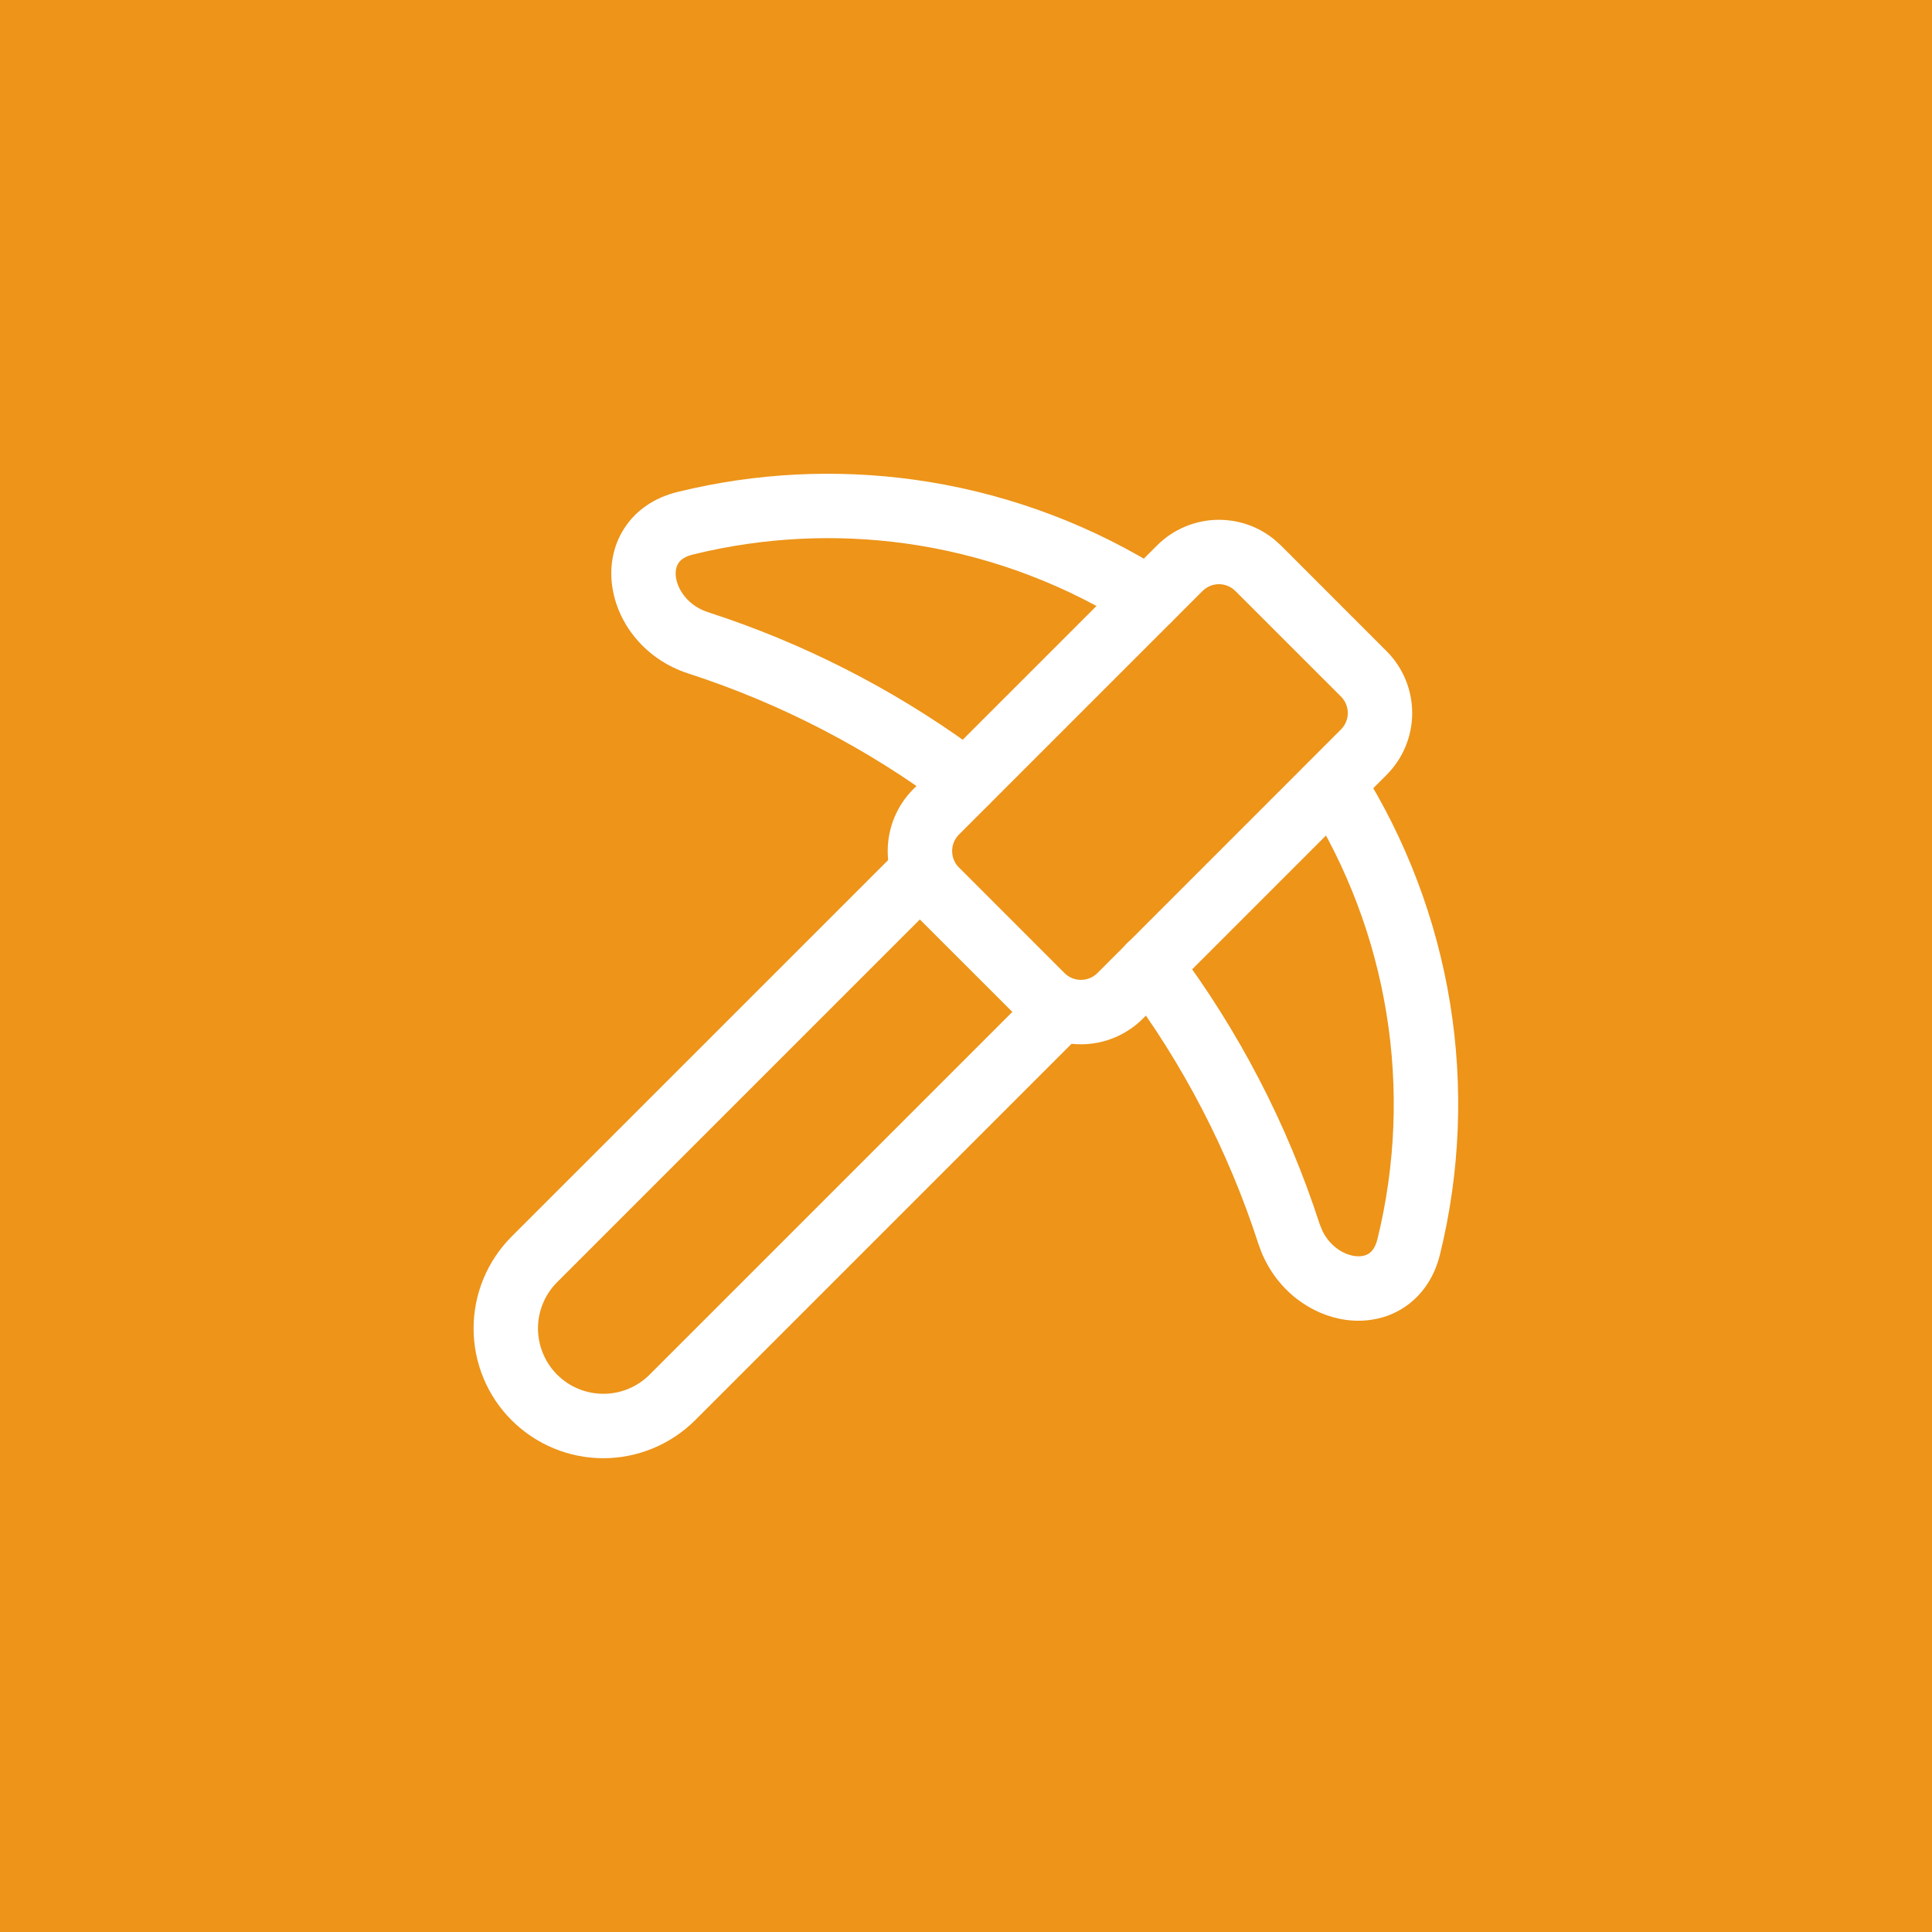 <svg width="40" height="40" viewBox="0 0 40 40" fill="none" xmlns="http://www.w3.org/2000/svg">
<rect width="40" height="40" fill="#ED9419"/>
<path d="M18.574 17.621C18.834 17.361 19.257 17.361 19.517 17.621C19.778 17.881 19.778 18.304 19.517 18.564L11.535 26.546C11.281 26.8 11.138 27.144 11.138 27.503C11.139 27.862 11.281 28.207 11.535 28.461C11.789 28.715 12.133 28.857 12.493 28.857C12.67 28.857 12.846 28.822 13.011 28.754C13.175 28.686 13.324 28.586 13.45 28.46L21.431 20.479C21.692 20.219 22.114 20.219 22.374 20.479C22.635 20.739 22.635 21.162 22.374 21.422L14.393 29.403C14.143 29.652 13.847 29.85 13.521 29.985C13.195 30.12 12.845 30.191 12.493 30.191C11.78 30.191 11.097 29.908 10.592 29.404C10.088 28.9 9.805 28.216 9.805 27.504C9.805 26.791 10.088 26.107 10.591 25.603L18.574 17.621Z" fill="white"/>
<path d="M14.352 10.11C15.963 9.757 17.626 9.714 19.255 9.981C20.992 10.267 22.654 10.9 24.139 11.844C24.45 12.042 24.541 12.454 24.344 12.765C24.146 13.075 23.735 13.167 23.424 12.97C22.09 12.122 20.599 11.553 19.039 11.296C17.577 11.056 16.083 11.096 14.637 11.413L14.349 11.48C14.161 11.525 14.082 11.604 14.046 11.66C14.005 11.722 13.977 11.818 13.994 11.947C14.03 12.215 14.249 12.542 14.659 12.675L15.045 12.804C16.966 13.471 18.773 14.434 20.4 15.656C20.694 15.878 20.753 16.295 20.532 16.589C20.311 16.884 19.892 16.943 19.598 16.721C17.981 15.506 16.173 14.567 14.248 13.943C13.355 13.654 12.776 12.905 12.673 12.121C12.62 11.725 12.689 11.3 12.928 10.934C13.17 10.56 13.554 10.301 14.032 10.184L14.352 10.11Z" fill="white"/>
<path d="M27.261 15.693C27.572 15.496 27.983 15.589 28.18 15.901C29.114 17.384 29.741 19.039 30.022 20.769C30.303 22.499 30.232 24.268 29.814 25.97C29.697 26.447 29.437 26.83 29.064 27.073C28.697 27.311 28.272 27.38 27.875 27.328C27.14 27.23 26.437 26.715 26.113 25.915L26.053 25.751C25.43 23.826 24.491 22.017 23.274 20.4C23.053 20.105 23.112 19.687 23.407 19.466C23.701 19.245 24.119 19.305 24.34 19.599C25.645 21.334 26.652 23.275 27.321 25.34L27.38 25.485C27.535 25.803 27.816 25.974 28.05 26.005C28.18 26.022 28.275 25.995 28.338 25.955C28.394 25.919 28.473 25.84 28.519 25.652C28.894 24.124 28.957 22.536 28.705 20.983C28.453 19.43 27.892 17.943 27.052 16.612C26.856 16.3 26.949 15.889 27.261 15.693Z" fill="white"/>
<path d="M27.905 14.763C27.905 14.635 27.854 14.513 27.764 14.422L25.577 12.236C25.486 12.146 25.364 12.095 25.237 12.095C25.11 12.095 24.987 12.146 24.897 12.236L19.853 17.28C19.763 17.37 19.713 17.492 19.713 17.62C19.713 17.747 19.762 17.869 19.852 17.959H19.853L22.04 20.147C22.13 20.237 22.253 20.287 22.38 20.287C22.507 20.287 22.629 20.237 22.72 20.147L27.764 15.102C27.854 15.012 27.904 14.89 27.905 14.763ZM29.238 14.763C29.238 15.244 29.046 15.705 28.706 16.045L23.663 21.089C23.322 21.429 22.861 21.621 22.38 21.621C21.899 21.621 21.438 21.429 21.098 21.089L18.91 18.902C18.57 18.562 18.379 18.101 18.379 17.62C18.379 17.139 18.57 16.678 18.91 16.337L23.955 11.293C24.295 10.953 24.756 10.762 25.237 10.762C25.658 10.762 26.064 10.908 26.387 11.173L26.52 11.293L28.706 13.48C29.047 13.82 29.238 14.282 29.238 14.763Z" fill="white"/>
</svg>
